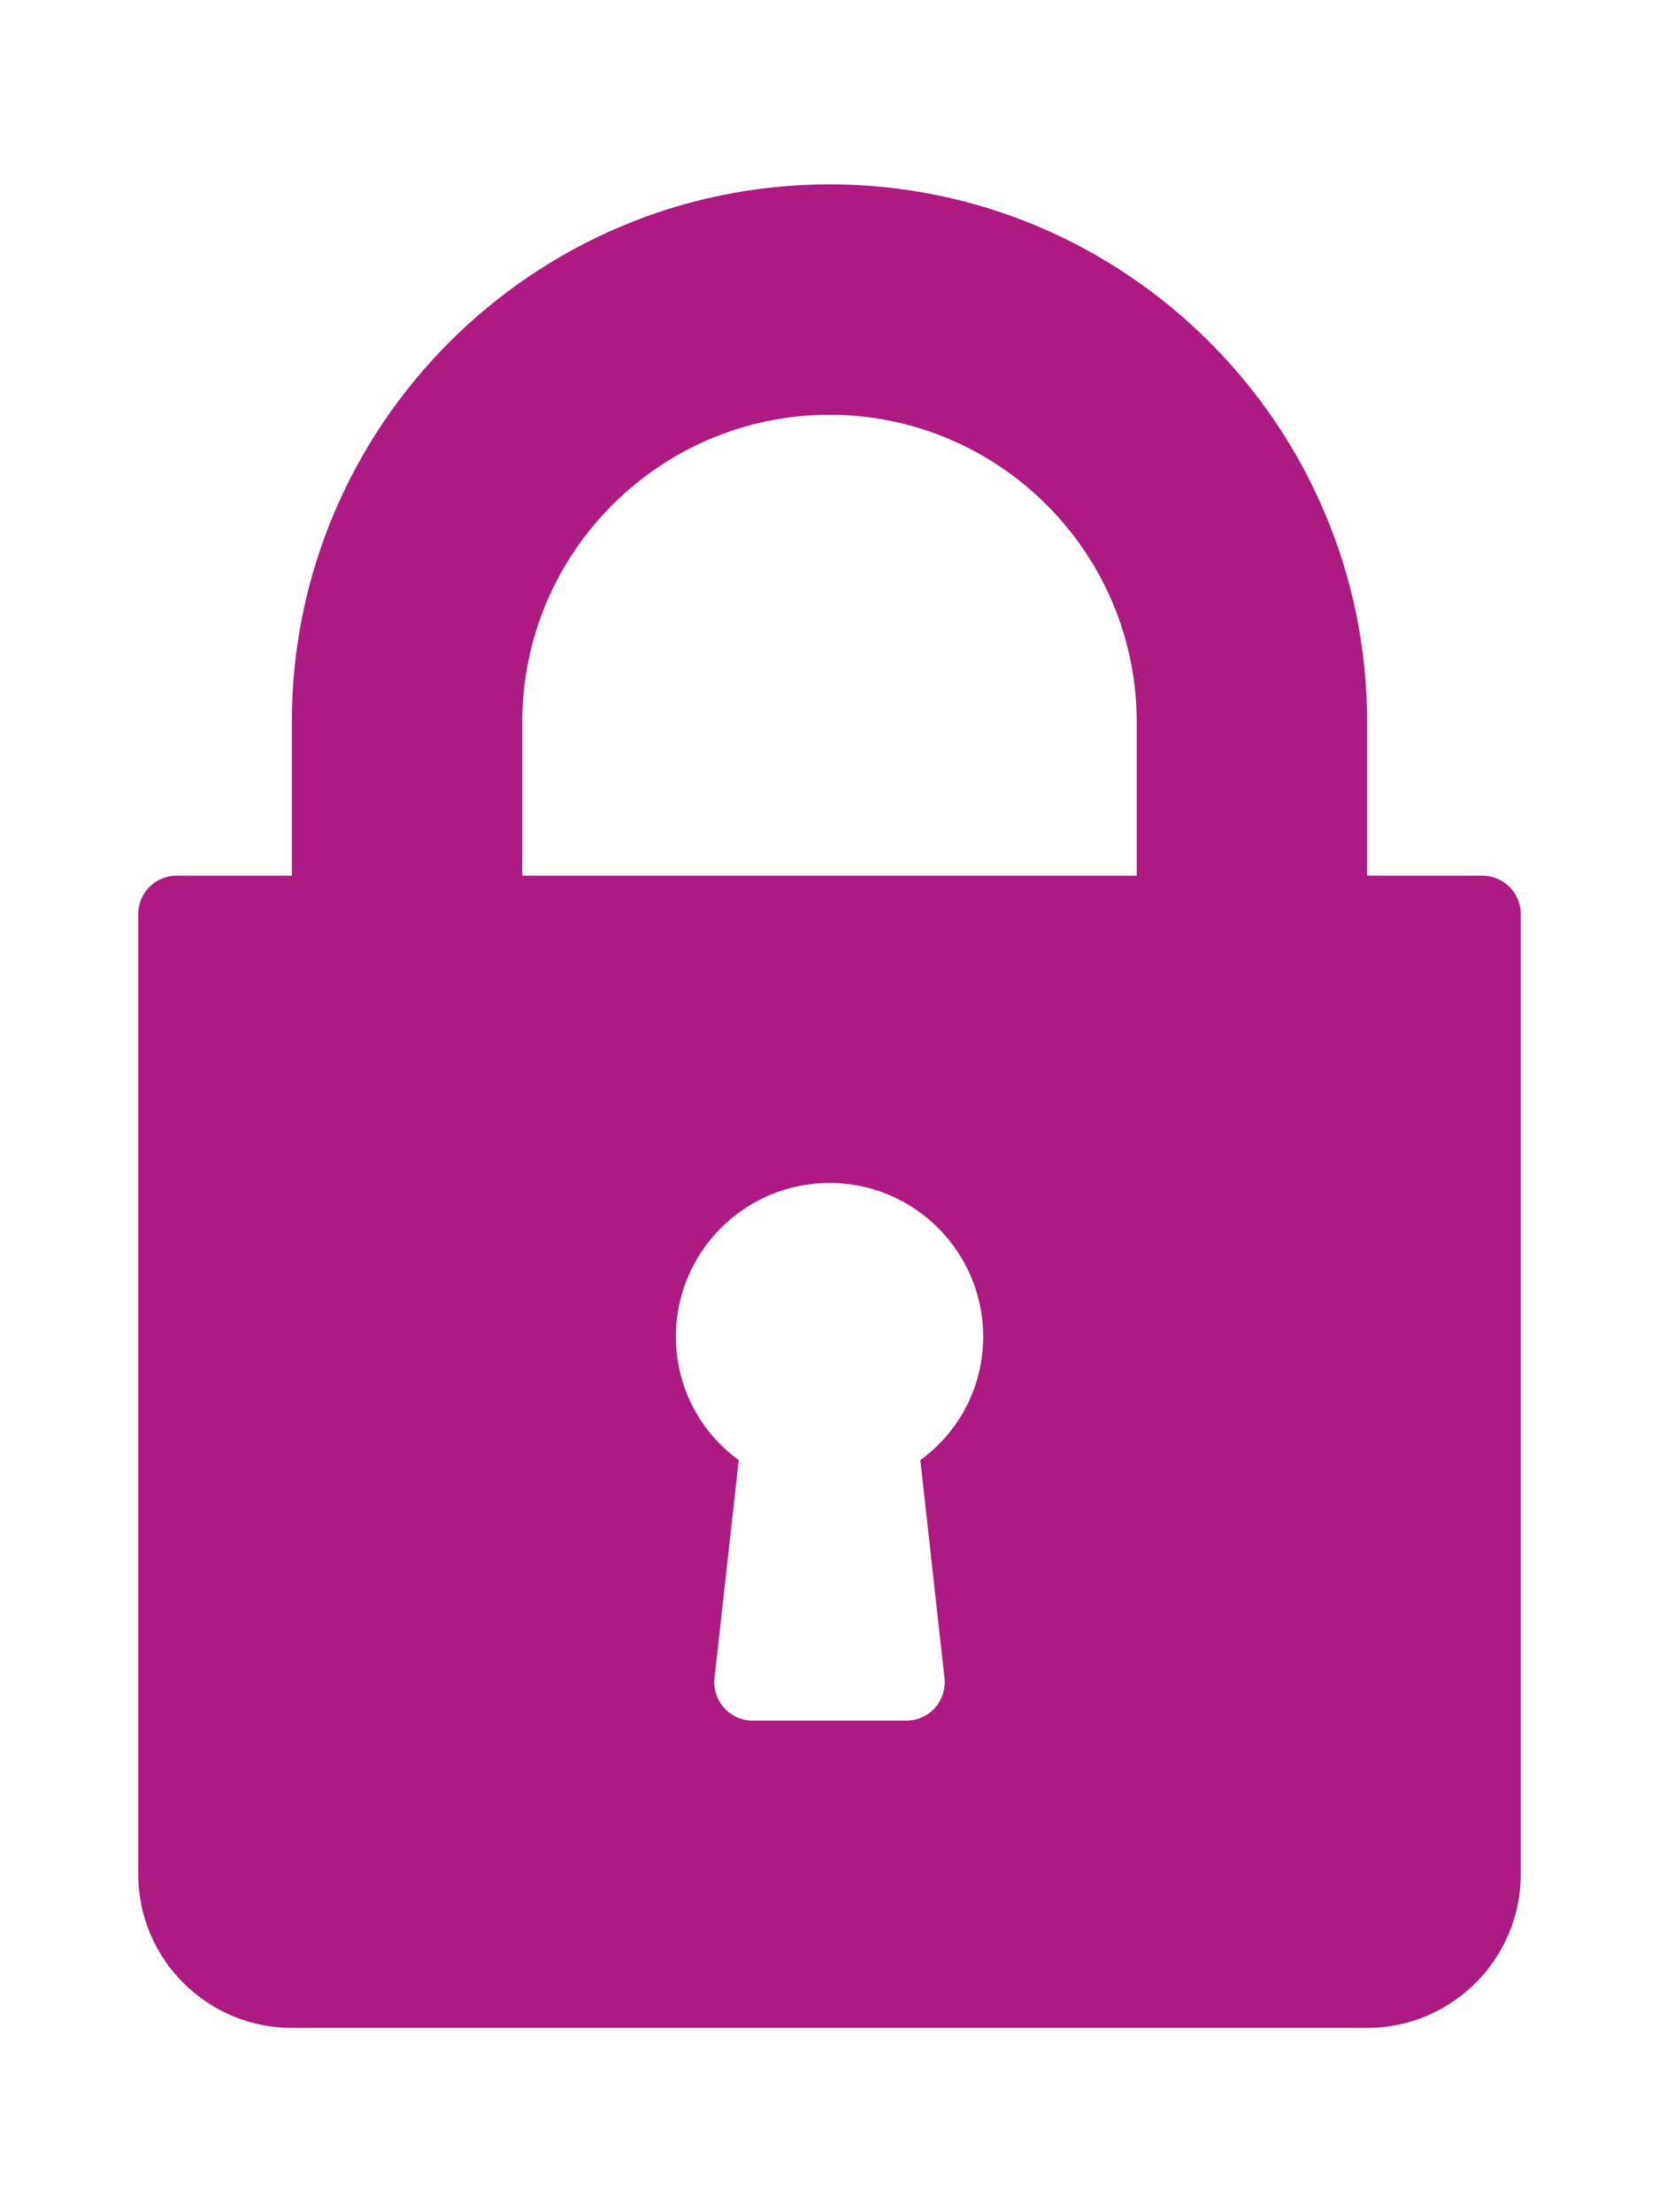 <?xml version="1.0" encoding="UTF-8"?> <!-- Generator: Adobe Illustrator 14.0.0, SVG Export Plug-In . SVG Version: 6.00 Build 43363) --> <svg xmlns="http://www.w3.org/2000/svg" xmlns:xlink="http://www.w3.org/1999/xlink" id="Capa_1" x="0px" y="0px" width="36.142px" height="48.189px" viewBox="45.709 0 36.142 48.189" xml:space="preserve"> <g> <g> <path fill="#AD1A81" d="M78.002,19.075h-2.51v-3.347c0-6.458-5.254-11.712-11.712-11.712S52.067,9.27,52.067,15.728v3.347h-2.51 c-0.462,0-0.836,0.374-0.836,0.836v20.916c0,1.846,1.5,3.347,3.346,3.347h23.425c1.846,0,3.347-1.501,3.347-3.347V19.912 C78.839,19.449,78.466,19.075,78.002,19.075z M66.285,36.552c0.026,0.236-0.051,0.474-0.208,0.651 c-0.159,0.176-0.386,0.278-0.624,0.278h-3.347c-0.237,0-0.464-0.103-0.623-0.278c-0.159-0.178-0.234-0.415-0.208-0.651 l0.528-4.746c-0.857-0.623-1.369-1.609-1.369-2.691c0-1.846,1.501-3.347,3.347-3.347s3.347,1.501,3.347,3.347 c0,1.082-0.513,2.068-1.369,2.691L66.285,36.552z M70.473,19.075H57.087v-3.347c0-3.69,3.002-6.693,6.693-6.693 c3.69,0,6.693,3.003,6.693,6.693V19.075z"></path> </g> </g> </svg> 